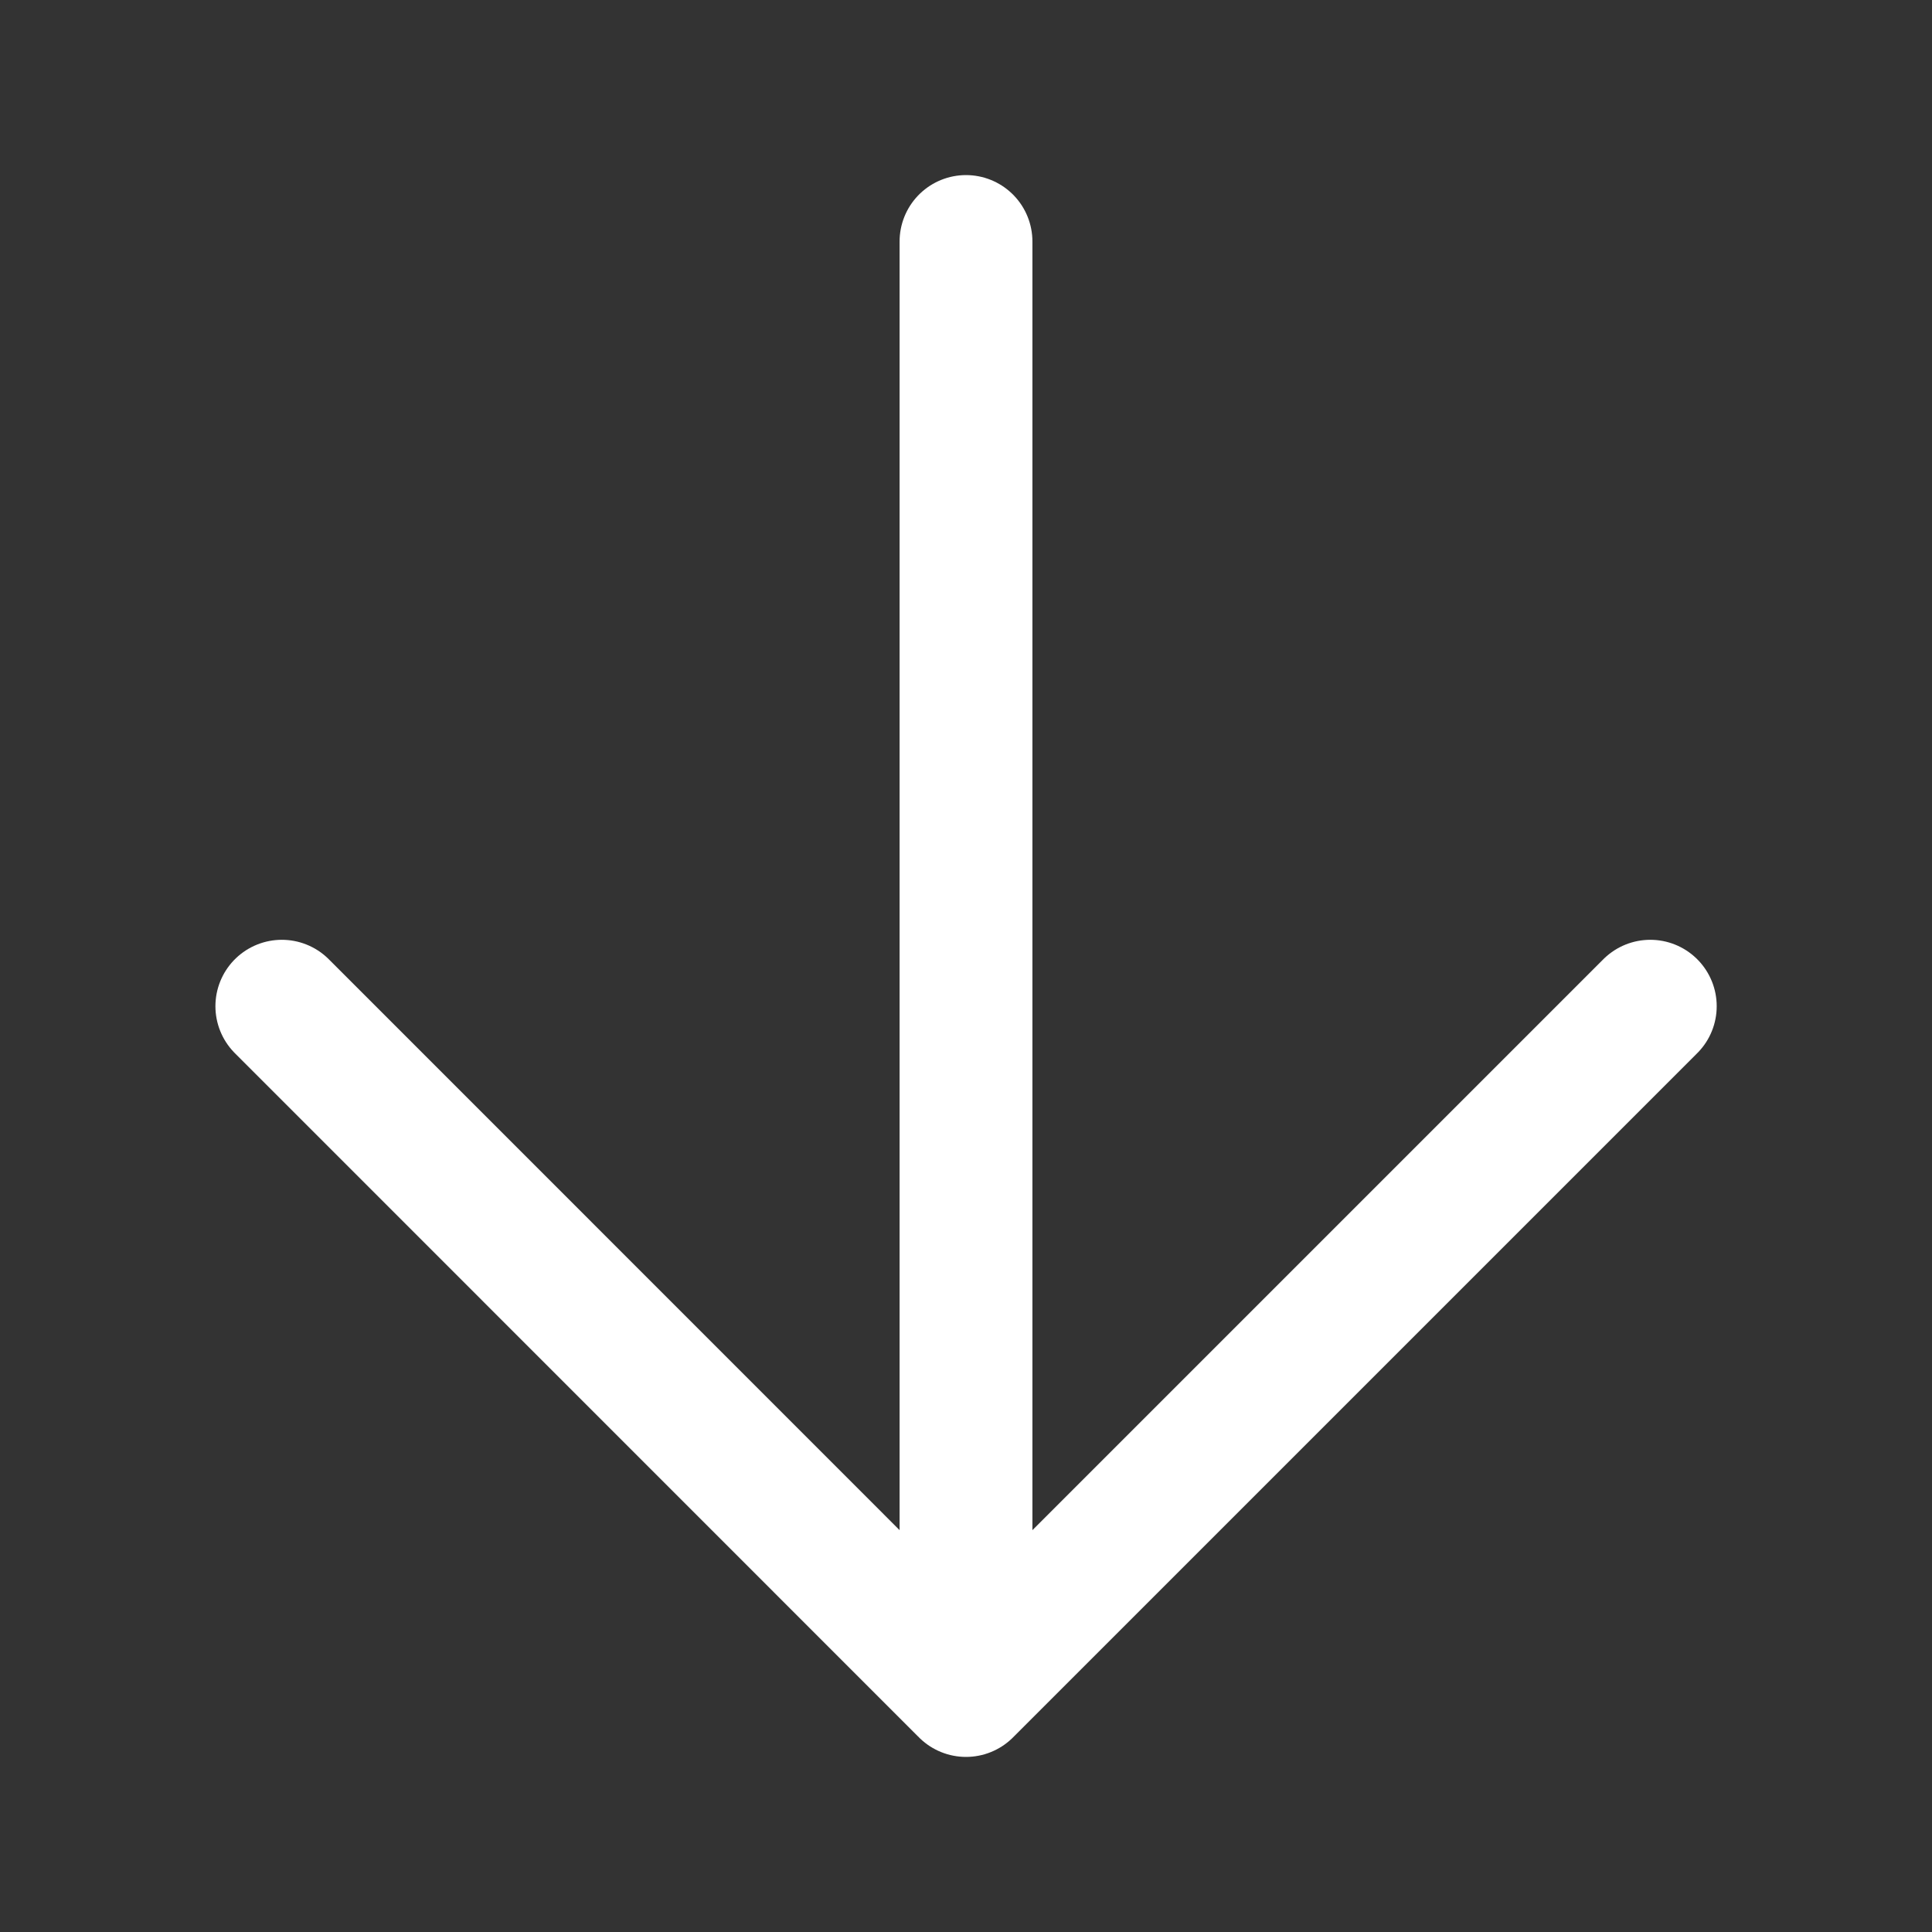 <svg width="16" height="16" viewBox="0 0 16 16" fill="none" xmlns="http://www.w3.org/2000/svg">
<rect x="0" y="0" width="16" height="16" fill="#333333" stroke="none"/>
<path d="M8 2L8 14L8 2ZM8 14L13.667 8.333L8 14ZM8 14L2.334 8.333L8 14Z" fill="white"/>
<path d="M8 2L8 14M8 14L13.667 8.333M8 14L2.334 8.333" stroke="white" stroke-width="1.1" stroke-linecap="round" stroke-linejoin="round"/>
</svg>
